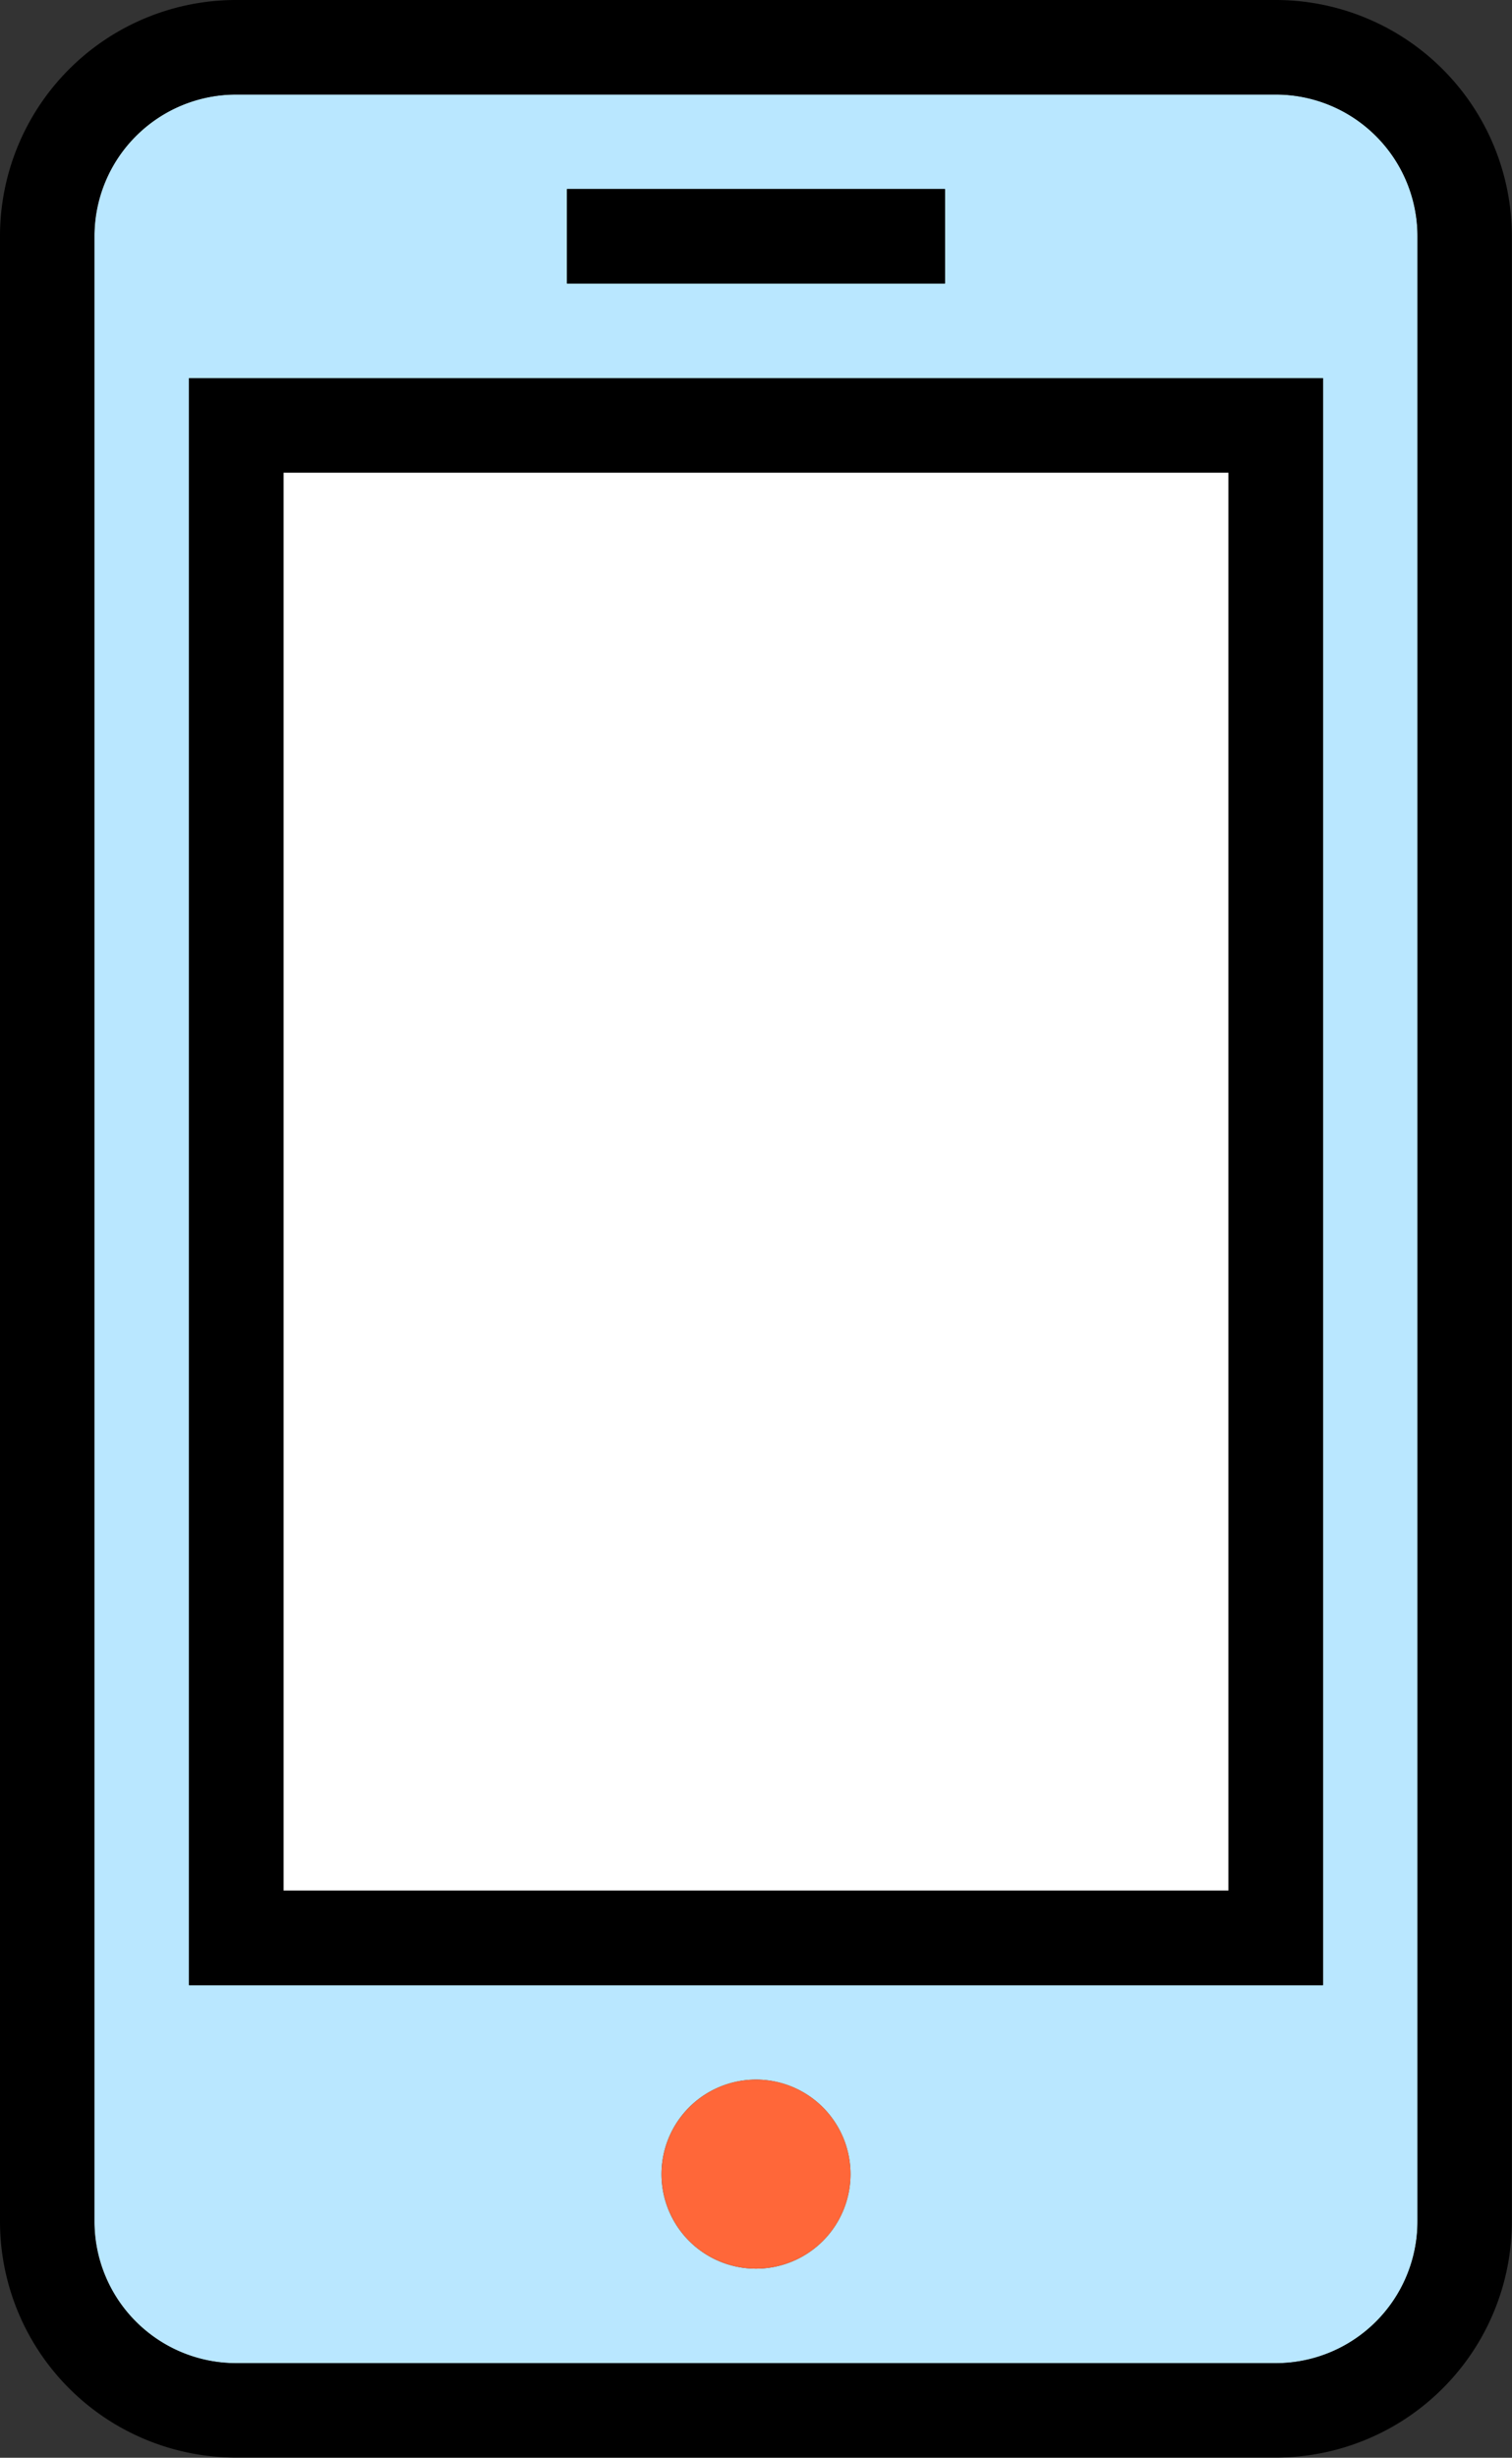 <svg id="그룹_3518" data-name="그룹 3518" xmlns="http://www.w3.org/2000/svg" xmlns:xlink="http://www.w3.org/1999/xlink" width="43.55" height="70.77" viewBox="0 0 43.55 70.77">
  <rect x="0" y="0" width="43.55" height="70.77" fill="#333333" stroke="none"/>
  <defs>
    <clipPath id="clip-path">
      <rect id="사각형_2486" data-name="사각형 2486" width="43.55" height="70.77" fill="none"/>
    </clipPath>
  </defs>
  <rect id="사각형_2484" data-name="사각형 2484" width="27.219" height="40.828" transform="translate(8.166 13.609)" fill="#fff"/>
  <g id="그룹_3291" data-name="그룹 3291" transform="translate(0 0)">
    <g id="그룹_3290" data-name="그룹 3290" clip-path="url(#clip-path)">
      <path id="패스_3225" data-name="패스 3225" d="M36.43,2.406H6.488A4.082,4.082,0,0,0,2.406,6.488V63.649a4.082,4.082,0,0,0,4.082,4.082H36.43a4.082,4.082,0,0,0,4.082-4.082V6.488A4.082,4.082,0,0,0,36.43,2.406M16.015,5.127H26.9V7.849H16.015ZM21.46,65.01a2.722,2.722,0,1,1,2.721-2.722A2.722,2.722,0,0,1,21.46,65.01m16.331-8.166H5.128V10.572H37.791Z" transform="translate(0.316 0.316)" fill="#b9e7ff"/>
      <path id="패스_3226" data-name="패스 3226" d="M36.745,0H6.8A6.8,6.8,0,0,0,0,6.8V63.965a6.8,6.8,0,0,0,6.8,6.8h29.94a6.8,6.8,0,0,0,6.806-6.8V6.8A6.805,6.805,0,0,0,36.745,0m4.083,63.965a4.084,4.084,0,0,1-4.083,4.083H6.8a4.084,4.084,0,0,1-4.083-4.083V6.8A4.083,4.083,0,0,1,6.8,2.722h29.94A4.083,4.083,0,0,1,40.828,6.8Z" transform="translate(0 0)"/>
      <path id="패스_3227" data-name="패스 3227" d="M4.811,55.9H37.474V9.623H4.811ZM7.533,12.344H34.752V53.172H7.533Z" transform="translate(0.632 1.265)"/>
      <path id="패스_3228" data-name="패스 3228" d="M19.562,52.925a2.722,2.722,0,1,0,2.722,2.722,2.722,2.722,0,0,0-2.722-2.722" transform="translate(2.214 6.957)" fill="#ff6739"/>
      <rect id="사각형_2485" data-name="사각형 2485" width="10.888" height="2.722" transform="translate(16.331 5.443)"/>
    </g>
  </g>
</svg>
